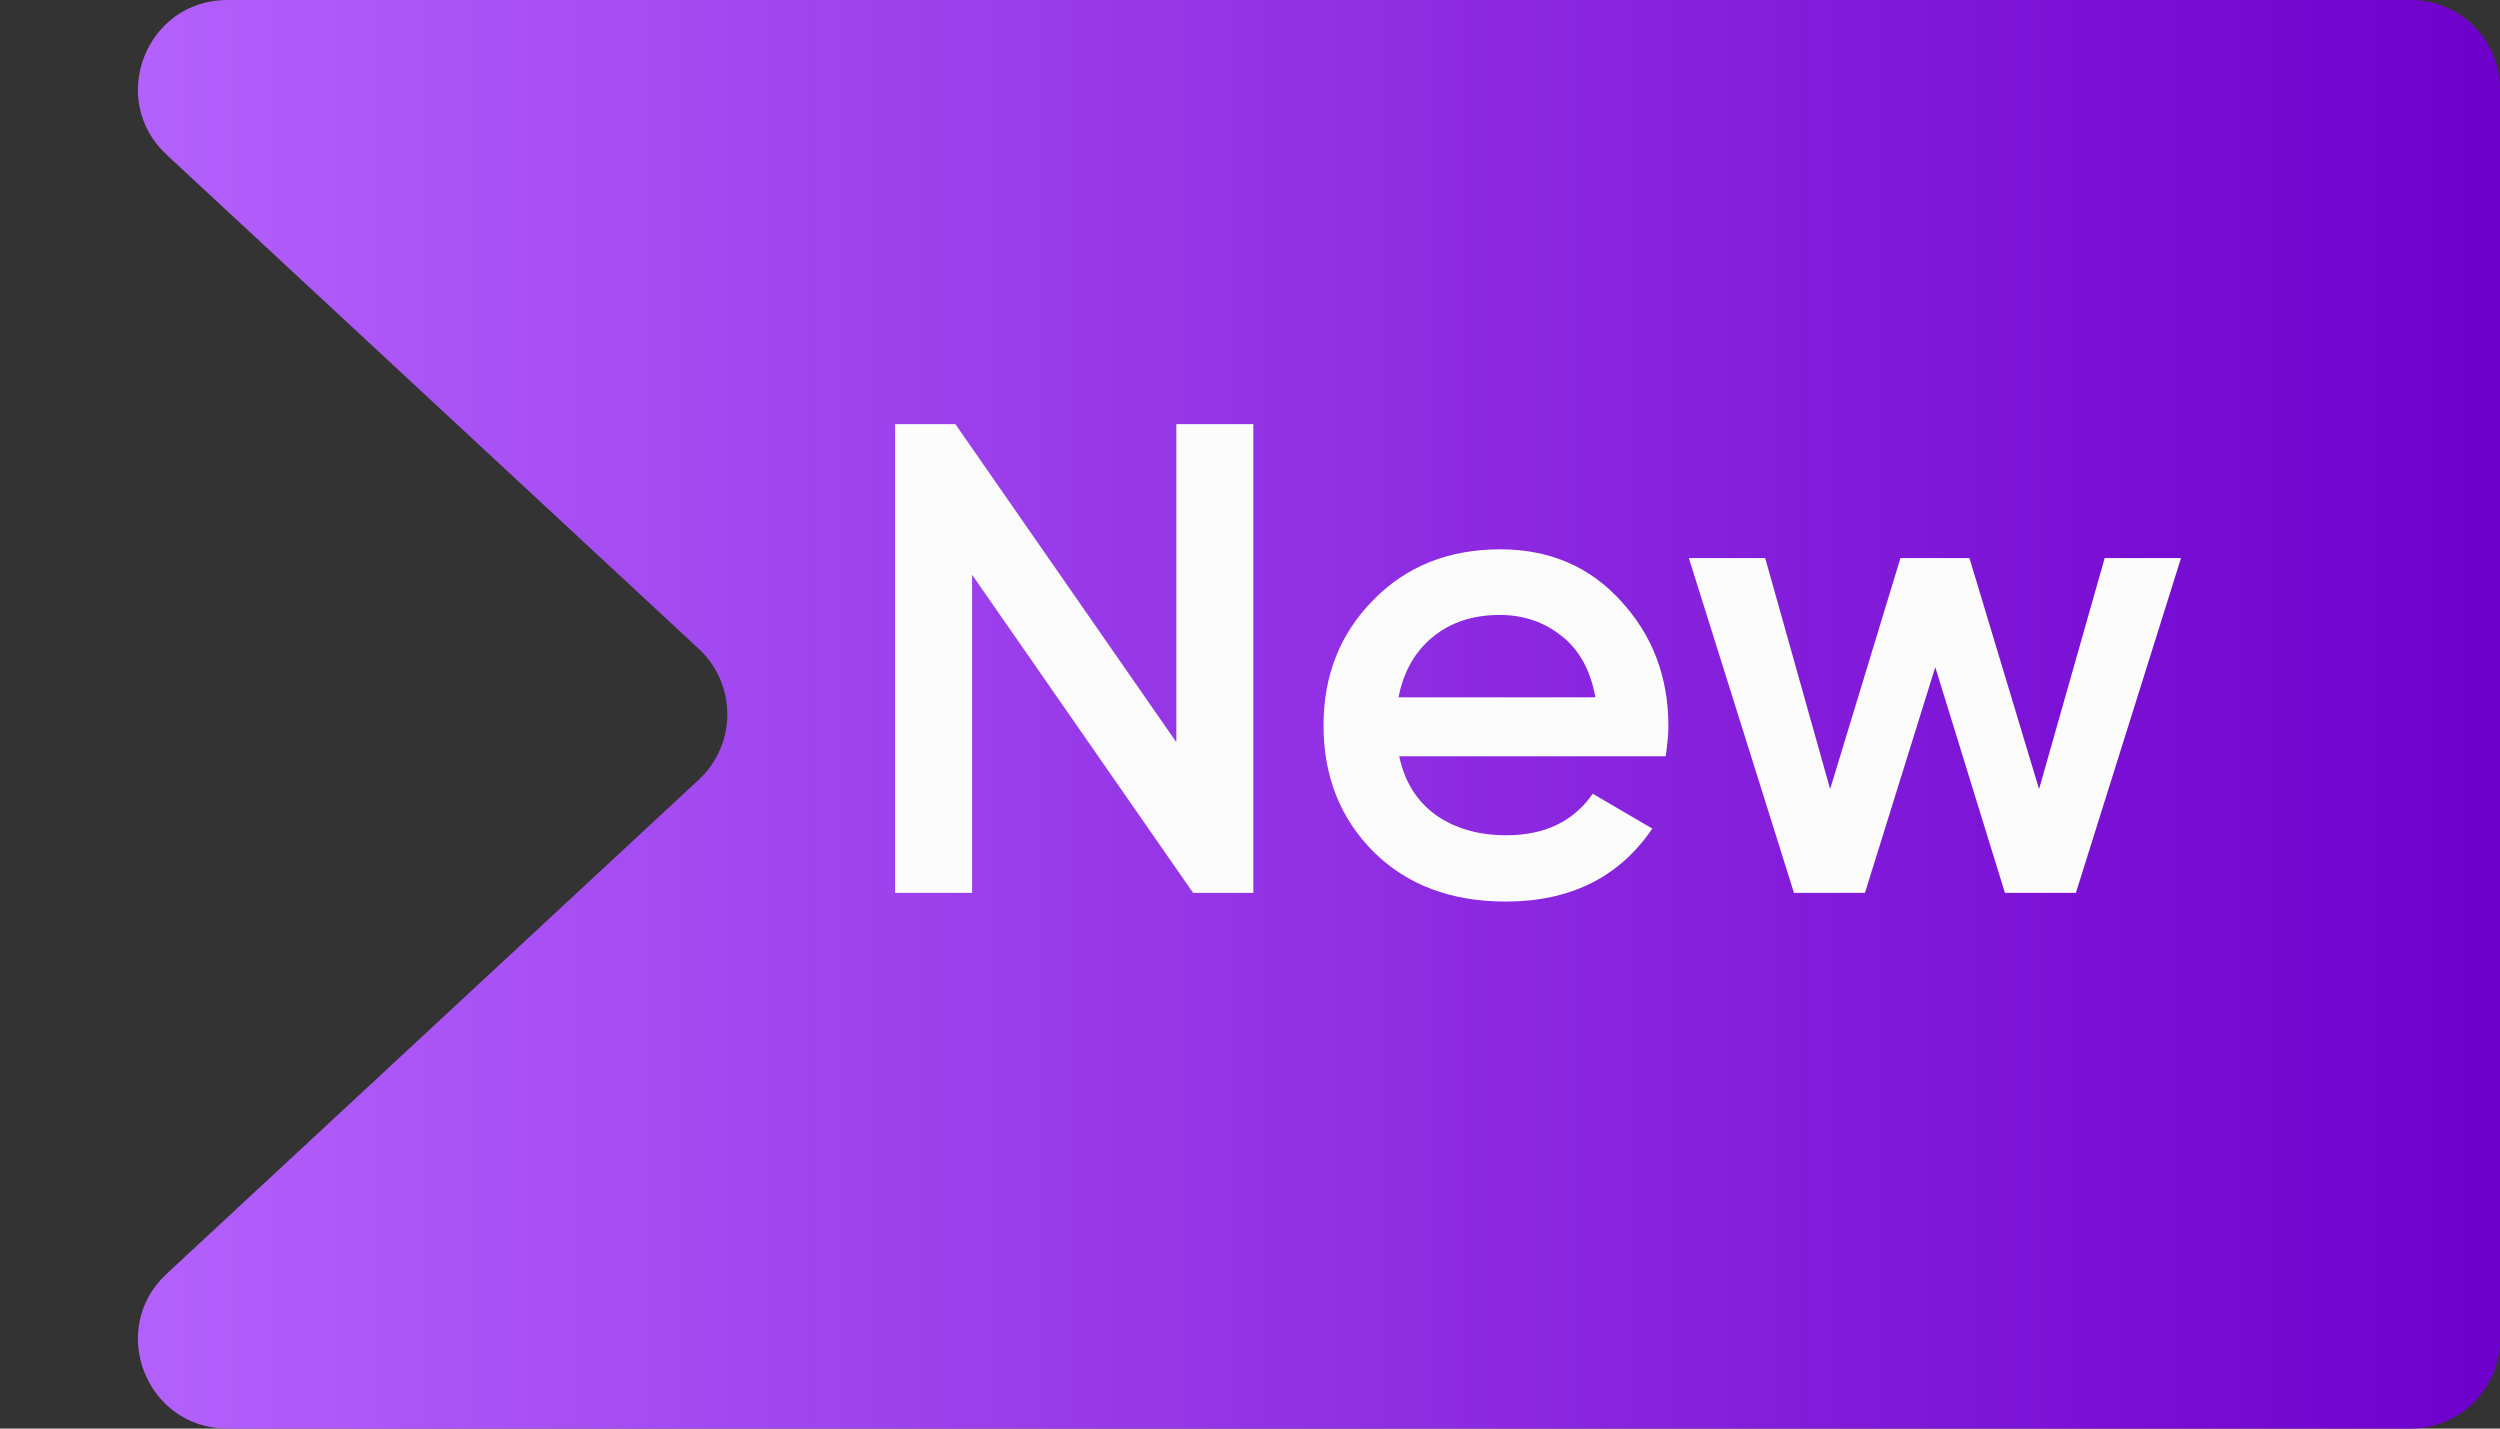 <svg width="56" height="32" viewBox="0 0 56 32" fill="none" xmlns="http://www.w3.org/2000/svg">
<rect x="0" y="0" width="56" height="32" fill="#333333" stroke="none"/>
<g clip-path="url(#clip0_351_1210)">
<path d="M5.093 -2.22521e-06L54 -8.74228e-08C55.105 -3.91405e-08 56 0.895 56 2L56 30C56 31.105 55.105 32 54 32L5.093 32C3.275 32 2.4 29.771 3.732 28.534L15.652 17.466C16.505 16.674 16.505 15.326 15.652 14.534L3.732 3.466C2.4 2.229 3.275 -2.30467e-06 5.093 -2.22521e-06Z" fill="url(#paint0_linear_351_1210)"/>
<path d="M26.35 9.5H28.075V20H26.725L21.775 12.875V20H20.05V9.5H21.4L26.35 16.625V9.5ZM31.342 16.94C31.462 17.51 31.737 17.95 32.167 18.26C32.597 18.56 33.122 18.71 33.742 18.71C34.602 18.71 35.247 18.4 35.677 17.78L37.012 18.56C36.272 19.65 35.177 20.195 33.727 20.195C32.507 20.195 31.522 19.825 30.772 19.085C30.022 18.335 29.647 17.39 29.647 16.25C29.647 15.13 30.017 14.195 30.757 13.445C31.497 12.685 32.447 12.305 33.607 12.305C34.707 12.305 35.607 12.69 36.307 13.46C37.017 14.23 37.372 15.165 37.372 16.265C37.372 16.435 37.352 16.66 37.312 16.94H31.342ZM31.327 15.62H35.737C35.627 15.01 35.372 14.55 34.972 14.24C34.582 13.93 34.122 13.775 33.592 13.775C32.992 13.775 32.492 13.94 32.092 14.27C31.692 14.6 31.437 15.05 31.327 15.62ZM47.145 12.5H48.855L46.5 20H44.91L43.35 14.945L41.775 20H40.185L37.83 12.5H39.54L40.995 17.675L42.57 12.5H44.115L45.675 17.675L47.145 12.5Z" fill="#FCFCFC"/>
</g>
<defs>
<linearGradient id="paint0_linear_351_1210" x1="56" y1="16" x2="-6.99382e-07" y2="16" gradientUnits="userSpaceOnUse">
<stop stop-color="#6E00CC"/>
<stop offset="1" stop-color="#B866FF"/>
</linearGradient>
<clipPath id="clip0_351_1210">
<rect width="32" height="56" fill="white" transform="translate(56) rotate(90)"/>
</clipPath>
</defs>
</svg>
